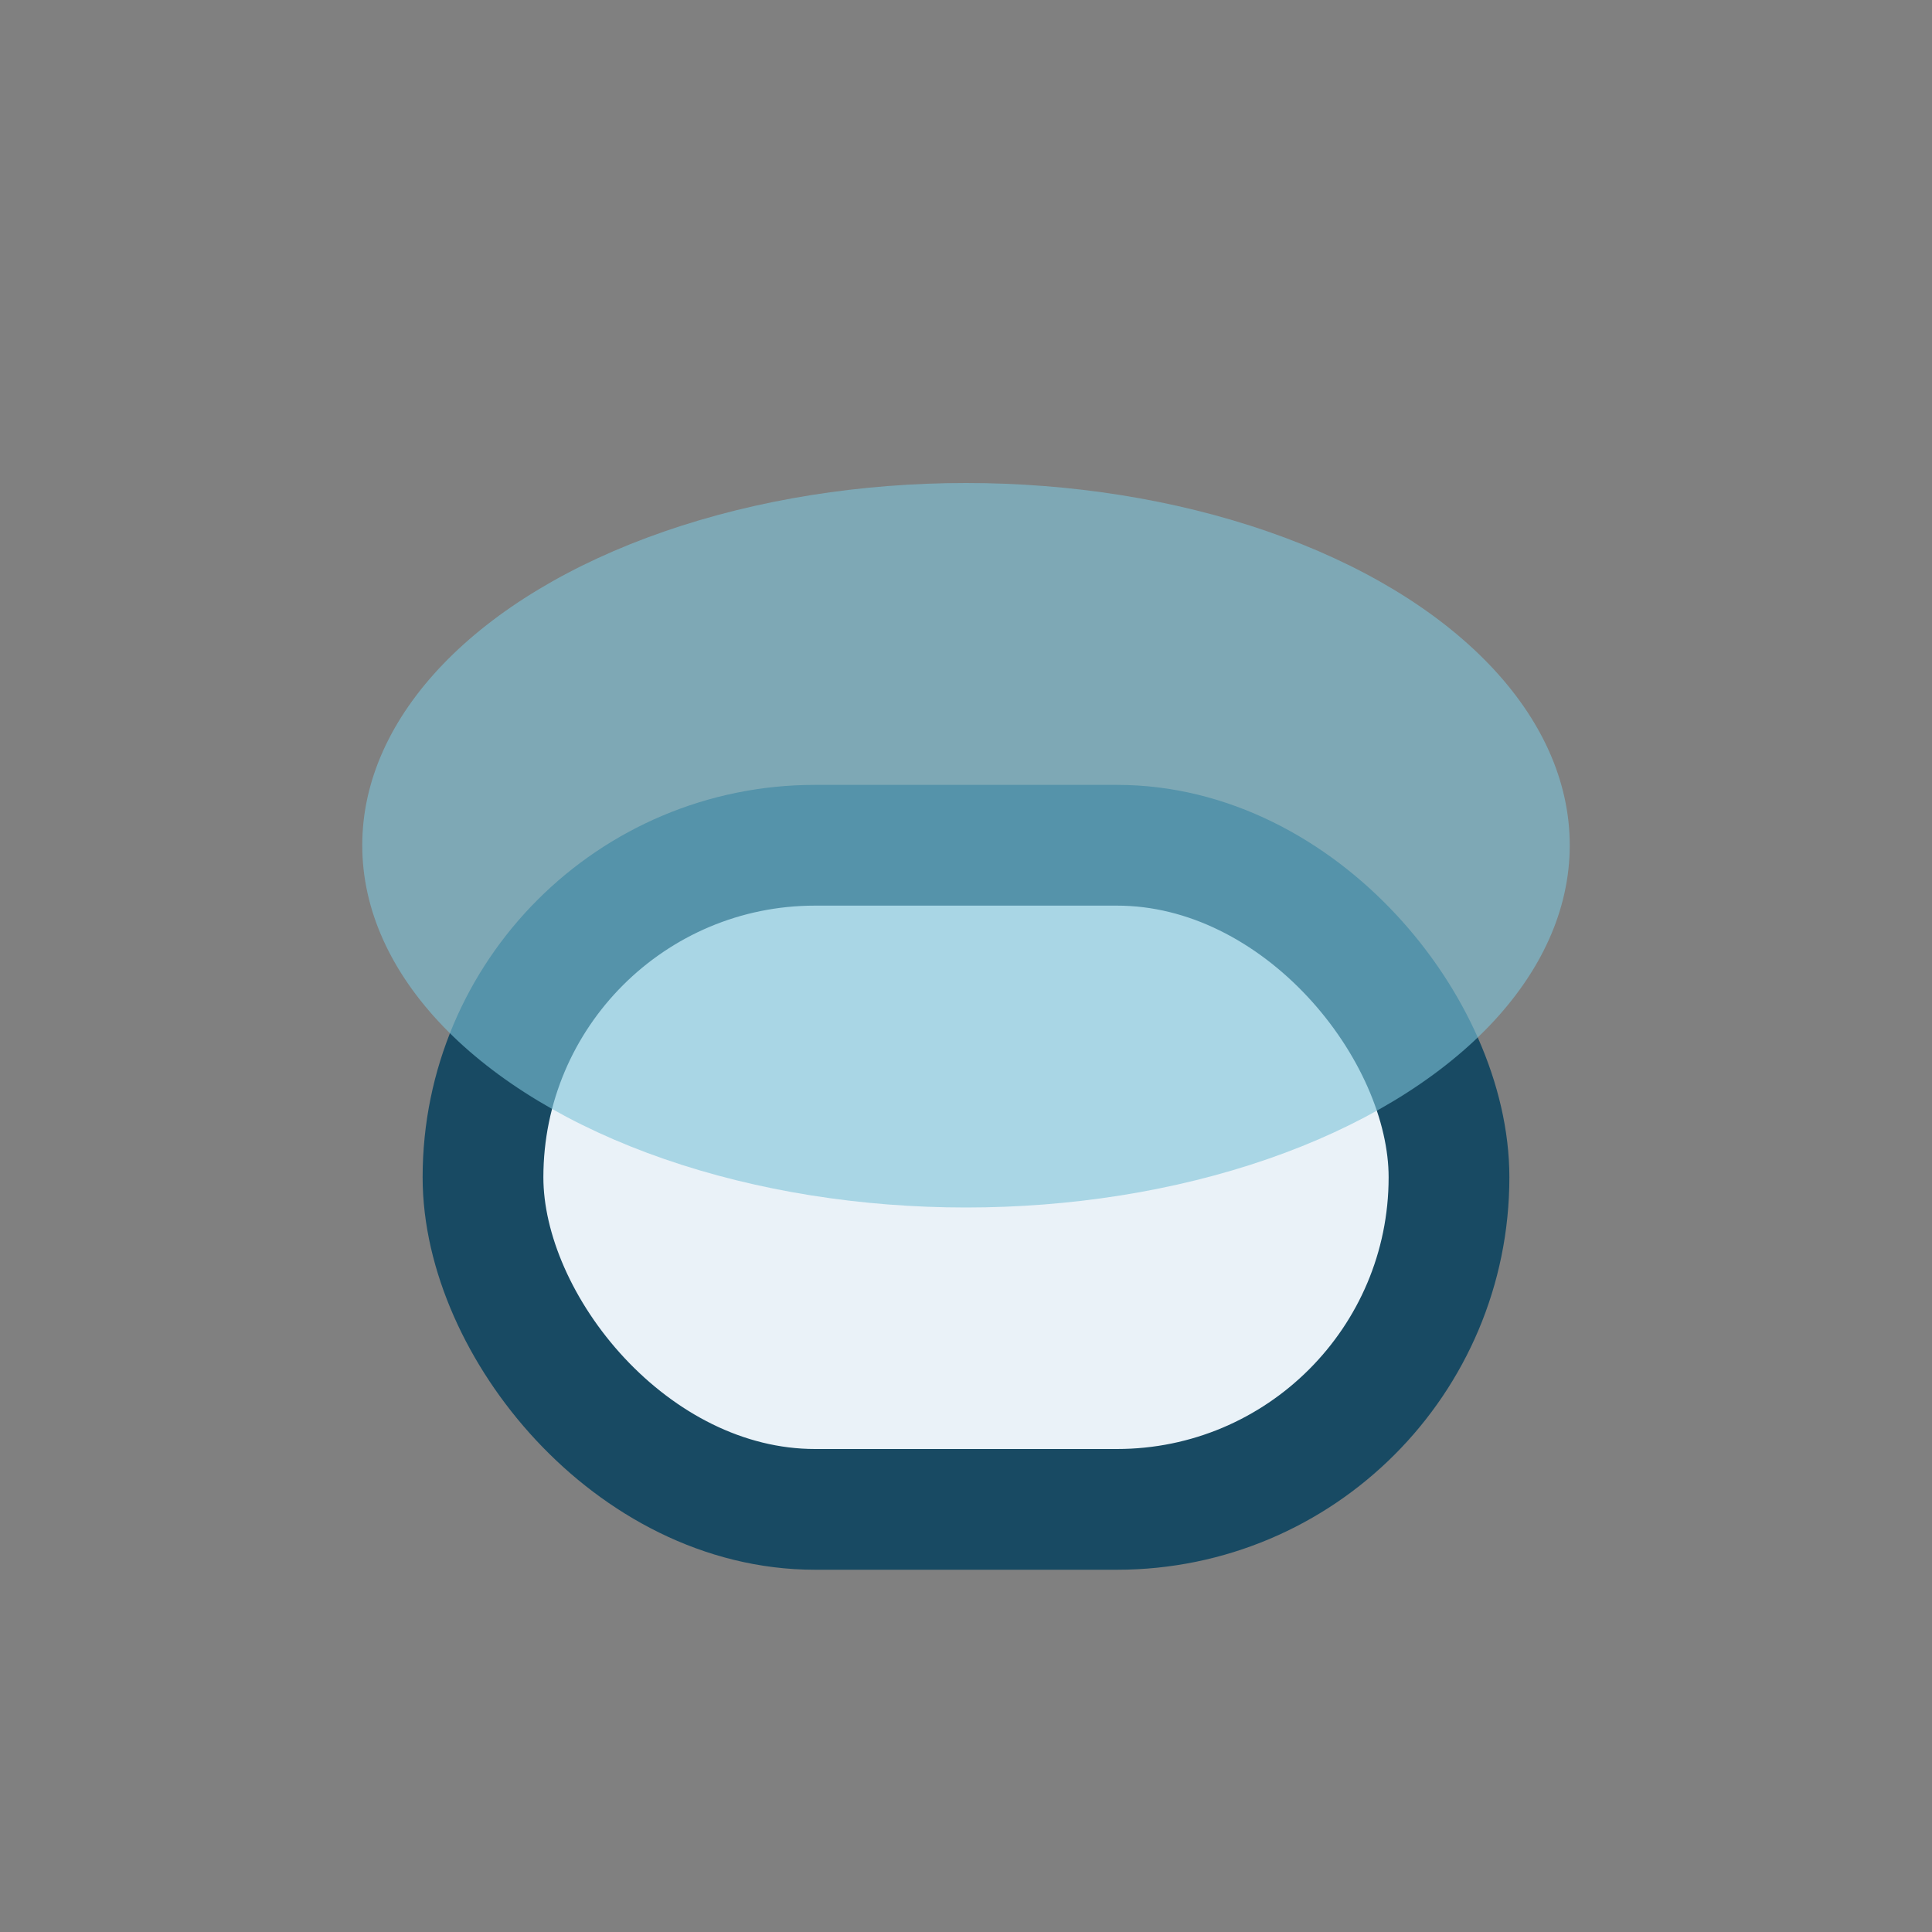 <?xml version="1.0" encoding="UTF-8"?>
<svg xmlns="http://www.w3.org/2000/svg" width="32" height="32" viewBox="0 0 32 32"><rect x="0" y="0" width="32" height="32" fill="#808080" stroke="none"/><rect x="8" y="14" width="16" height="11" rx="5.5" fill="#EAF2F8" stroke="#184A63" stroke-width="2"/><ellipse cx="16" cy="14" rx="10" ry="6" fill="#7DC3D8" opacity=".6"/></svg>